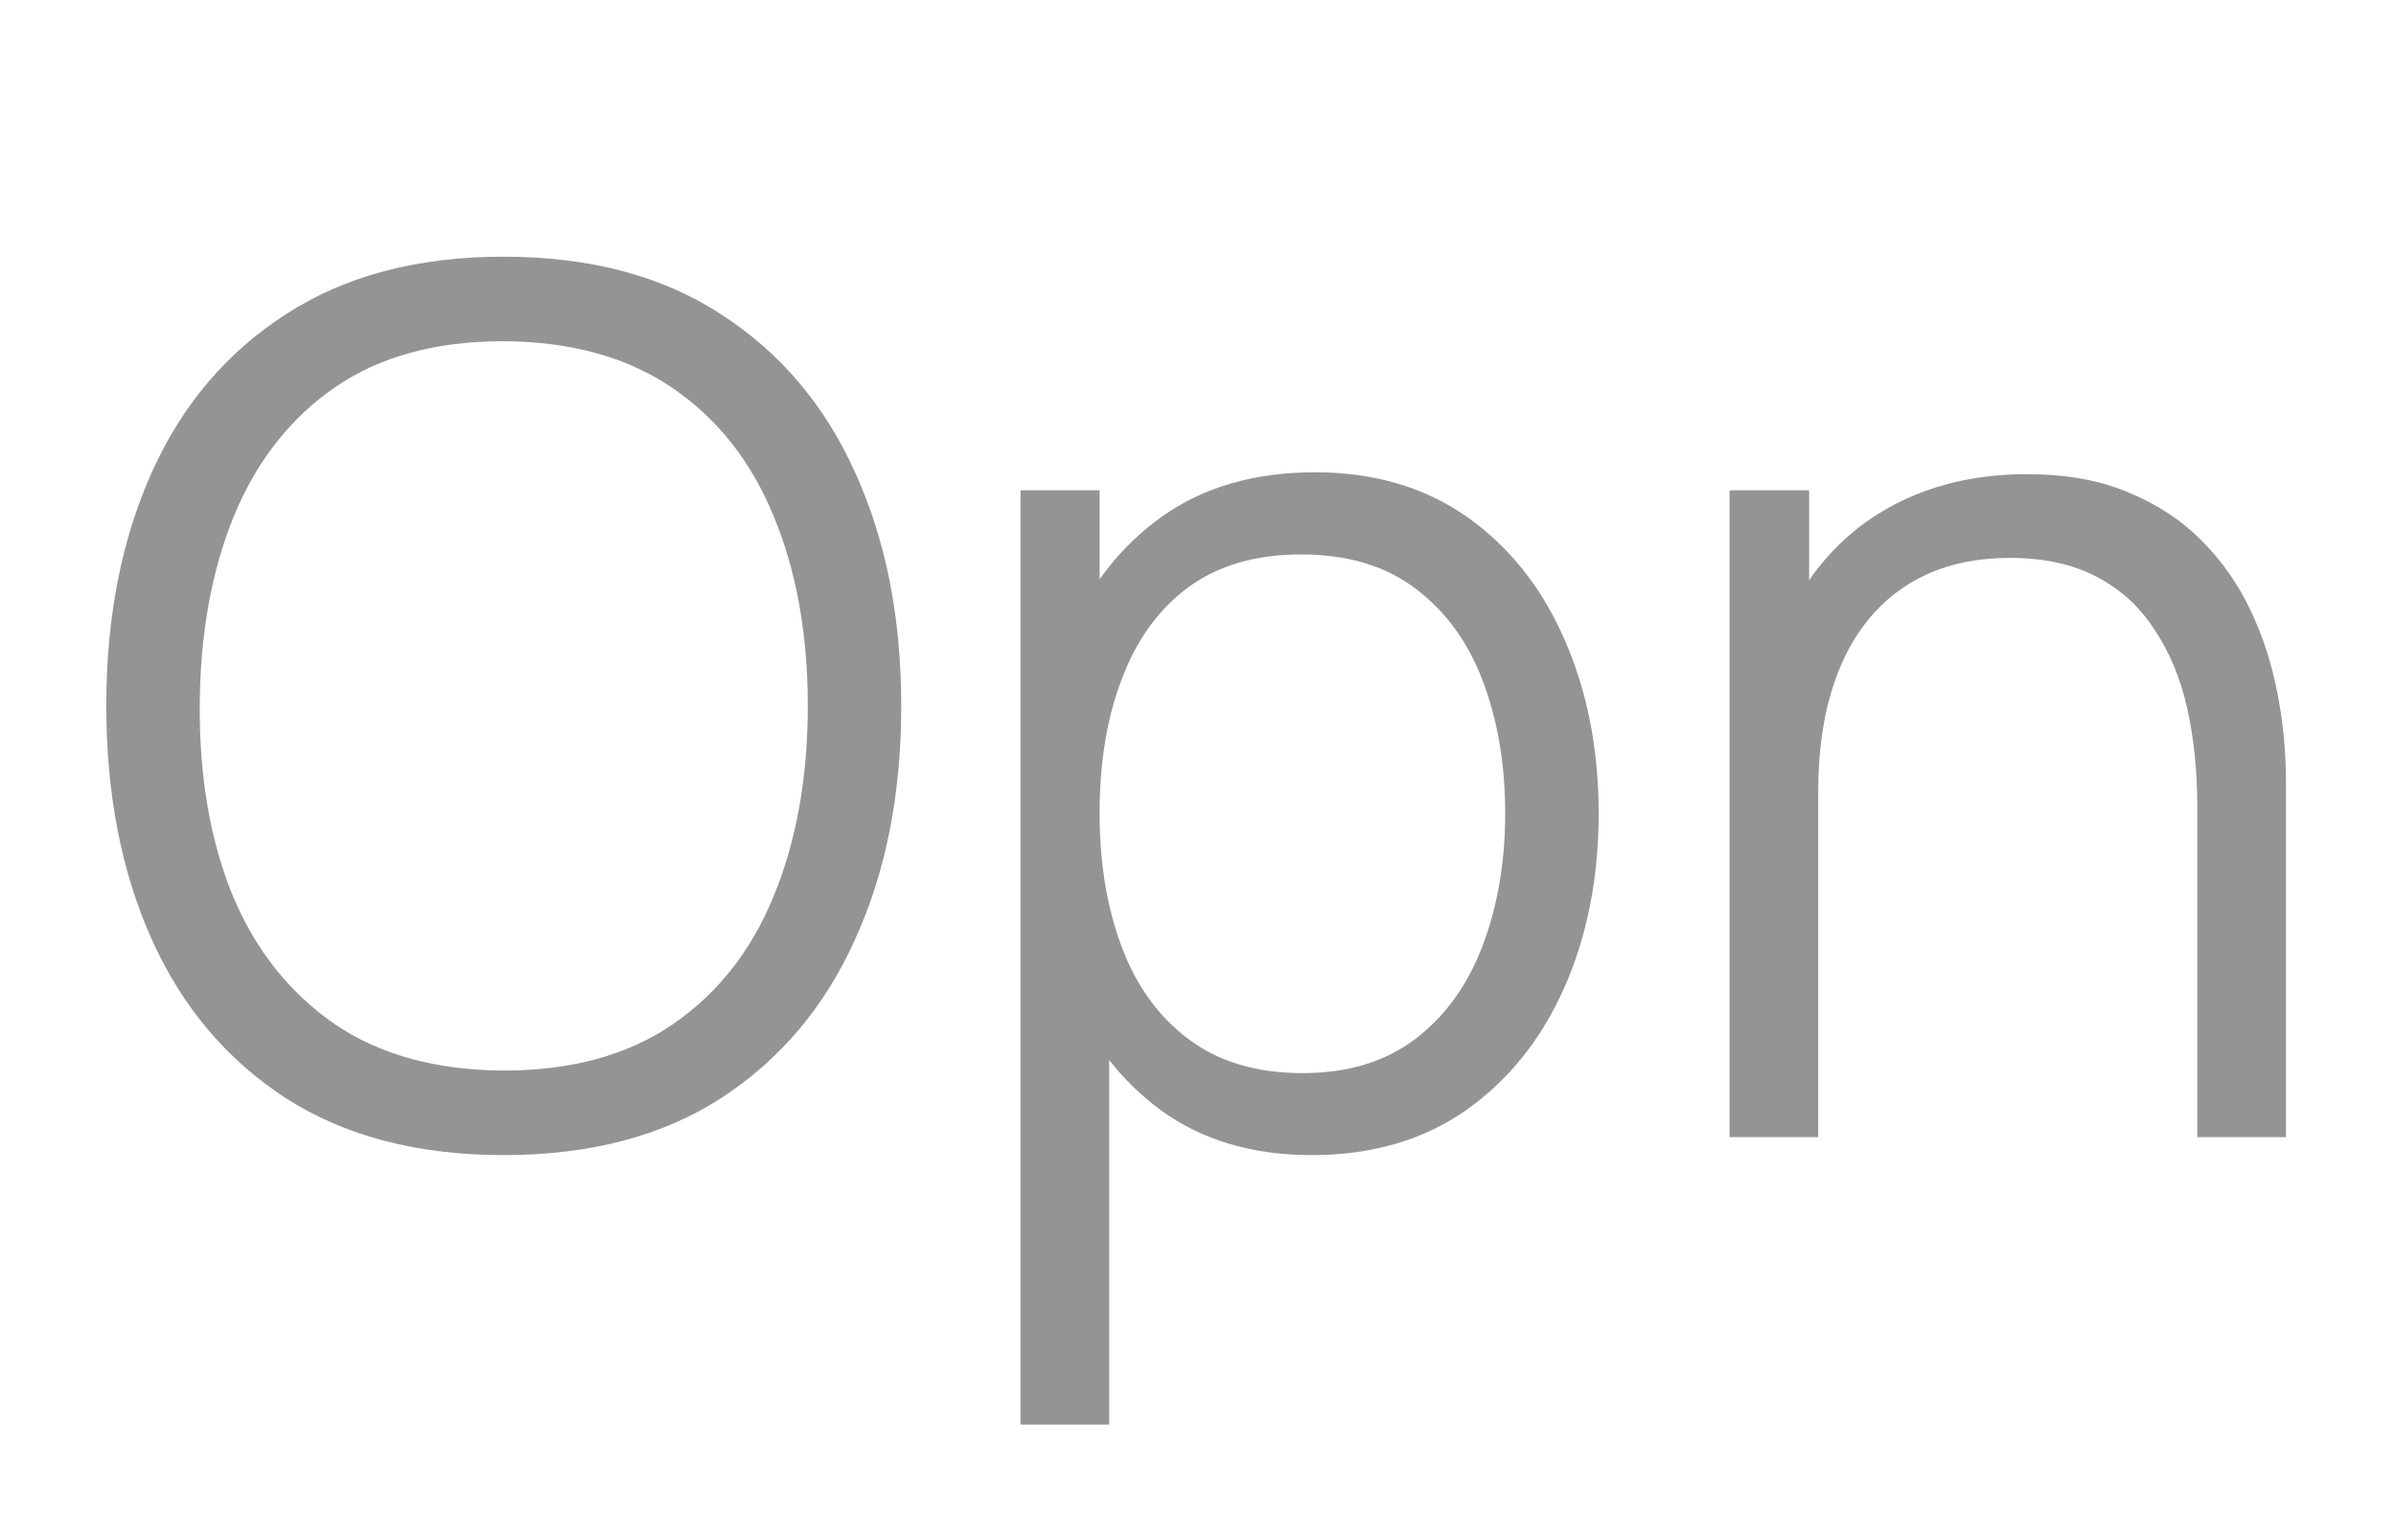 <?xml version="1.0" encoding="UTF-8"?> <svg xmlns="http://www.w3.org/2000/svg" width="14" height="9" viewBox="0 0 14 9" fill="none"><path d="M2.942 6.75C2.44 6.75 2.016 6.639 1.671 6.418C1.326 6.194 1.064 5.884 0.887 5.49C0.71 5.096 0.621 4.641 0.621 4.125C0.621 3.609 0.71 3.154 0.887 2.76C1.064 2.366 1.326 2.058 1.671 1.836C2.016 1.612 2.44 1.5 2.942 1.5C3.446 1.5 3.869 1.612 4.212 1.836C4.557 2.058 4.819 2.366 4.996 2.76C5.176 3.154 5.266 3.609 5.266 4.125C5.266 4.641 5.176 5.096 4.996 5.49C4.819 5.884 4.557 6.194 4.212 6.418C3.869 6.639 3.446 6.75 2.942 6.75ZM2.942 6.256C3.336 6.256 3.665 6.167 3.929 5.987C4.192 5.807 4.389 5.558 4.52 5.238C4.653 4.916 4.72 4.545 4.72 4.125C4.72 3.705 4.653 3.335 4.52 3.015C4.389 2.696 4.192 2.446 3.929 2.267C3.665 2.087 3.336 1.996 2.942 1.994C2.547 1.994 2.219 2.083 1.958 2.263C1.697 2.443 1.5 2.693 1.367 3.015C1.236 3.335 1.169 3.705 1.167 4.125C1.165 4.545 1.229 4.915 1.36 5.234C1.493 5.552 1.691 5.801 1.955 5.984C2.218 6.163 2.547 6.254 2.942 6.256Z" fill="#949494"></path><path d="M7.664 6.75C7.316 6.75 7.022 6.662 6.782 6.487C6.542 6.31 6.36 6.071 6.236 5.77C6.112 5.467 6.051 5.127 6.051 4.752C6.051 4.369 6.112 4.028 6.236 3.729C6.362 3.429 6.546 3.192 6.789 3.019C7.032 2.846 7.33 2.76 7.685 2.76C8.03 2.76 8.327 2.848 8.574 3.022C8.821 3.197 9.01 3.436 9.141 3.736C9.274 4.037 9.341 4.376 9.341 4.752C9.341 5.13 9.274 5.469 9.141 5.77C9.008 6.071 8.817 6.31 8.567 6.487C8.317 6.662 8.016 6.75 7.664 6.75ZM5.963 8.325V2.865H6.425V5.71H6.481V8.325H5.963ZM7.612 6.271C7.875 6.271 8.095 6.204 8.27 6.071C8.445 5.938 8.575 5.757 8.662 5.529C8.75 5.298 8.795 5.038 8.795 4.752C8.795 4.467 8.751 4.21 8.665 3.982C8.579 3.753 8.447 3.572 8.27 3.439C8.095 3.306 7.872 3.24 7.601 3.24C7.337 3.24 7.118 3.304 6.943 3.432C6.77 3.56 6.641 3.739 6.555 3.967C6.468 4.194 6.425 4.455 6.425 4.752C6.425 5.043 6.468 5.304 6.555 5.535C6.641 5.764 6.772 5.944 6.947 6.074C7.122 6.205 7.343 6.271 7.612 6.271Z" fill="#949494"></path><path d="M12.839 6.645V4.716C12.839 4.506 12.819 4.314 12.78 4.139C12.74 3.962 12.676 3.808 12.587 3.677C12.501 3.544 12.388 3.441 12.248 3.369C12.11 3.297 11.942 3.26 11.744 3.26C11.562 3.26 11.401 3.292 11.261 3.355C11.123 3.418 11.006 3.509 10.911 3.628C10.817 3.745 10.746 3.887 10.697 4.055C10.648 4.223 10.624 4.414 10.624 4.629L10.26 4.548C10.26 4.161 10.327 3.836 10.463 3.572C10.598 3.308 10.785 3.109 11.023 2.974C11.261 2.838 11.534 2.771 11.842 2.771C12.068 2.771 12.265 2.805 12.433 2.876C12.603 2.946 12.747 3.04 12.864 3.159C12.983 3.278 13.078 3.414 13.151 3.568C13.223 3.72 13.275 3.882 13.308 4.055C13.341 4.225 13.357 4.396 13.357 4.566V6.645H12.839ZM10.106 6.645V2.865H10.571V3.796H10.624V6.645H10.106Z" fill="#949494"></path></svg> 